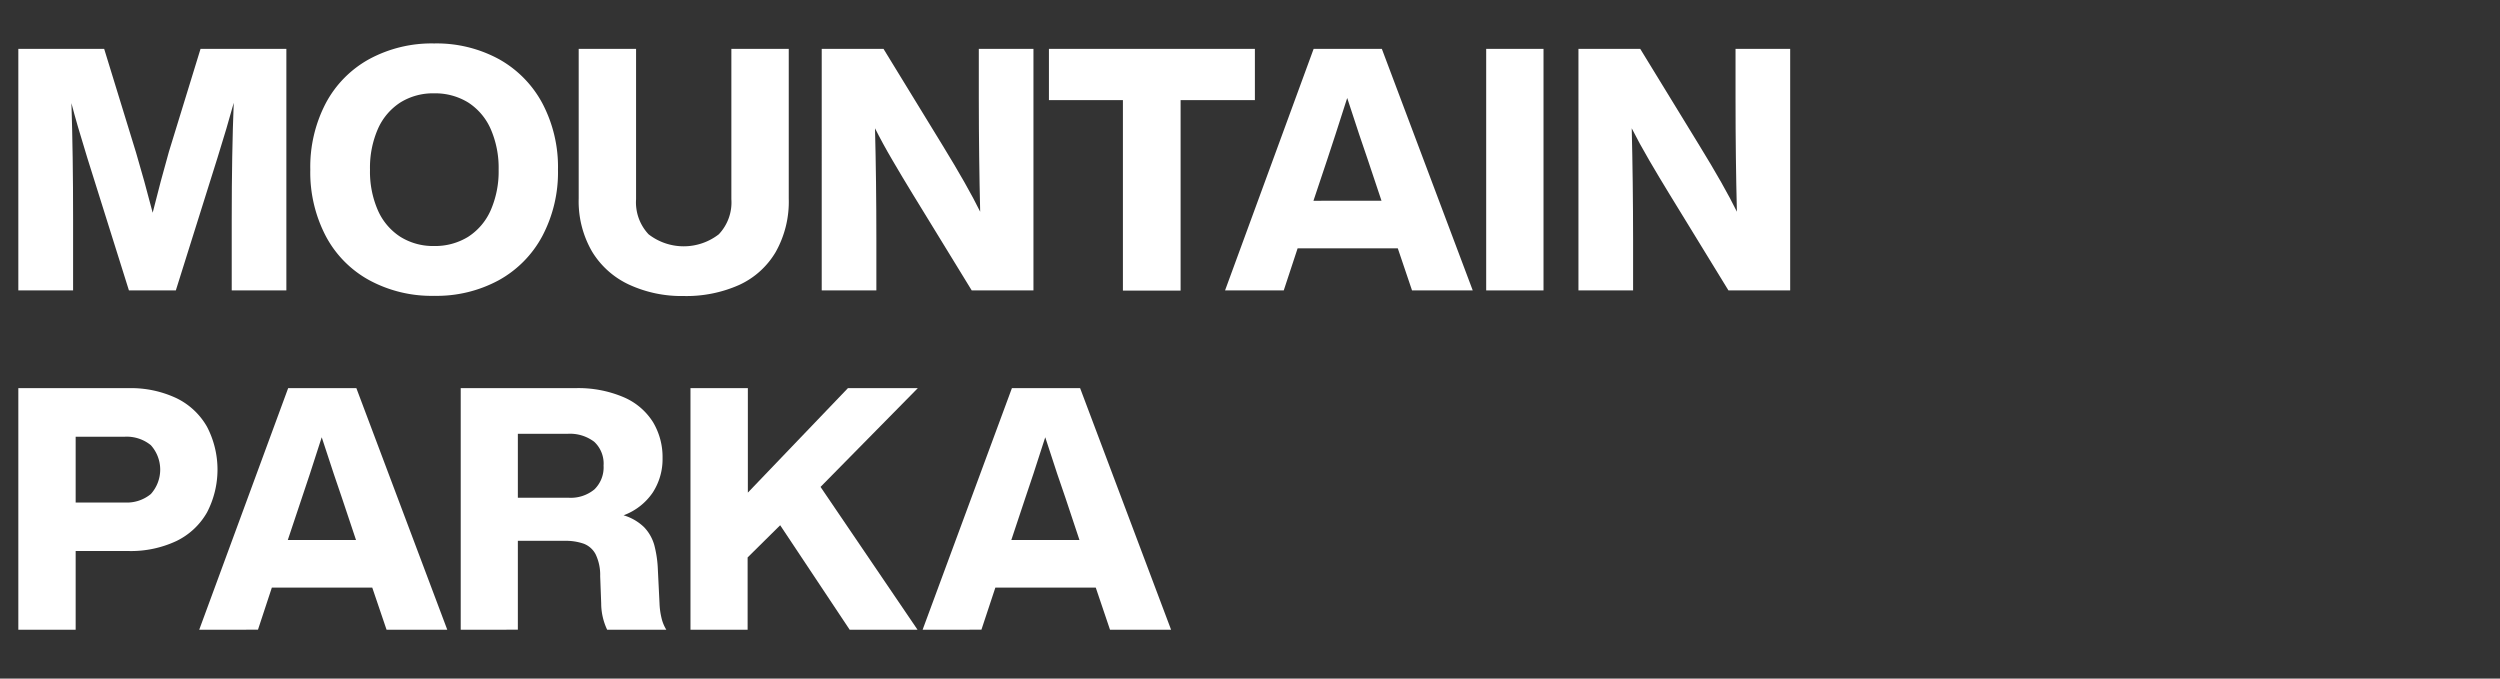 <svg xmlns="http://www.w3.org/2000/svg" viewBox="0 0 420 114"><rect x="0" y="0" width="420" height="114" fill="#333333" stroke="none"/><defs><style>.cls-1{fill:none;}.cls-2{fill:#fff;}</style></defs><g id="レイヤー_2" data-name="レイヤー 2"><g id="contents"><rect class="cls-1" width="420" height="114"/><path class="cls-2" d="M48.11,8.21V48.79H38.93V36.88q0-11.28.34-19.61c-.76,2.78-1.67,5.85-2.73,9.23l-7,22.29H21.66l-7-22.29Q12.88,20.76,12,17.33q.28,8.66.28,19.55V48.79H3.08V8.21H17.5l5.36,17.44q1.37,4.62,2.79,10.09Q27,30.33,28.38,25.48L33.69,8.21Z"/><path class="cls-2" d="M62.05,47.08a18.06,18.06,0,0,1-7.33-7.44A23.11,23.11,0,0,1,52.13,28.5a23.11,23.11,0,0,1,2.59-11.14,18.18,18.18,0,0,1,7.33-7.44A22,22,0,0,1,72.94,7.3,21.87,21.87,0,0,1,83.79,9.92a18.42,18.42,0,0,1,7.33,7.44A22.89,22.89,0,0,1,93.74,28.5a22.89,22.89,0,0,1-2.62,11.14,18.3,18.3,0,0,1-7.33,7.44A21.87,21.87,0,0,1,72.94,49.7,22,22,0,0,1,62.05,47.08Zm16.59-7.29a10.15,10.15,0,0,0,3.79-4.45,16.27,16.27,0,0,0,1.34-6.84,16.27,16.27,0,0,0-1.34-6.84,10.15,10.15,0,0,0-3.79-4.45,10.57,10.57,0,0,0-5.7-1.53,10.37,10.37,0,0,0-5.67,1.53,10.14,10.14,0,0,0-3.77,4.42,16.22,16.22,0,0,0-1.34,6.87,16.22,16.22,0,0,0,1.34,6.87,10.14,10.14,0,0,0,3.77,4.42,10.37,10.37,0,0,0,5.67,1.54A10.57,10.57,0,0,0,78.64,39.79Z"/><path class="cls-2" d="M105.69,47.82a14.31,14.31,0,0,1-6.22-5.55,16.81,16.81,0,0,1-2.25-8.92V8.21h9.64V33.46a7.83,7.83,0,0,0,2.1,5.9,9.63,9.63,0,0,0,11.8,0,7.79,7.79,0,0,0,2.11-5.9V8.21h9.64V33.35a17.23,17.23,0,0,1-2.2,9,13.76,13.76,0,0,1-6.15,5.53,21.77,21.77,0,0,1-9.32,1.85A21,21,0,0,1,105.69,47.82Z"/><path class="cls-2" d="M173.62,8.21V48.79H163.25L153.33,32.6q-1.71-2.79-3.39-5.67c-1.13-1.92-2.1-3.71-2.94-5.38q.23,8.84.23,18.75v8.49h-9.18V8.21h10.38l9.91,16.19q4.22,6.88,6.33,11.17-.22-8.89-.23-18.87V8.21Z"/><path class="cls-2" d="M210.82,16.82H198.34v32h-9.69v-32H176.22V8.21h34.6Z"/><path class="cls-2" d="M234.83,41.72H218l-2.33,7.07h-9.86L220.69,8.21h11.46l15.27,40.58h-10.2Zm-2.74-8-2.34-7q-1.08-3.07-3.42-10.26Q224.05,23.6,223,26.73l-2.34,7Z"/><path class="cls-2" d="M249.68,8.21h9.63V48.79h-9.63Z"/><path class="cls-2" d="M300.75,8.21V48.79H290.38L280.46,32.6q-1.71-2.79-3.39-5.67t-2.94-5.38q.22,8.84.23,18.75v8.49h-9.18V8.21h10.38l9.91,16.19q4.23,6.88,6.33,11.17-.23-8.89-.23-18.87V8.21Z"/><path class="cls-2" d="M29.64,66.89a11.85,11.85,0,0,1,5.13,4.79,15.57,15.57,0,0,1,0,14.42,11.85,11.85,0,0,1-5.13,4.79,18,18,0,0,1-8.1,1.68H12.71v13.22H3.08V65.21H21.54A18,18,0,0,1,29.64,66.89ZM25.34,83a6.14,6.14,0,0,0,0-8.21,6.42,6.42,0,0,0-4.39-1.42H12.71V84.42h8.21A6.35,6.35,0,0,0,25.34,83Z"/><path class="cls-2" d="M62.54,98.72H45.67l-2.33,7.07H33.47L48.41,65.21H59.87l15.27,40.58H64.94Zm-2.73-8-2.34-7q-1.08-3.08-3.42-10.26-2.28,7.13-3.36,10.26l-2.34,7Z"/><path class="cls-2" d="M111.14,103.85a6.51,6.51,0,0,0,.8,1.94H102a10.44,10.44,0,0,1-1-4.44l-.17-4.56a8,8,0,0,0-.77-3.68,3.78,3.78,0,0,0-2-1.77,9.25,9.25,0,0,0-3.25-.48H87v14.93H77.4V65.21H96.61a19.37,19.37,0,0,1,8.21,1.54,10.85,10.85,0,0,1,4.9,4.19,11.44,11.44,0,0,1,1.59,6,10.33,10.33,0,0,1-1.65,5.81,10.2,10.2,0,0,1-4.9,3.82,8.36,8.36,0,0,1,3.45,2,7.16,7.16,0,0,1,1.71,3,18.86,18.86,0,0,1,.6,4.1l.28,5.7A12.37,12.37,0,0,0,111.14,103.85ZM95.53,83.62a6.23,6.23,0,0,0,4.33-1.4,5.17,5.17,0,0,0,1.54-4,5,5,0,0,0-1.57-4,6.73,6.73,0,0,0-4.48-1.34H87V83.62Z"/><path class="cls-2" d="M137.85,81.8l16.3,24h-11.4L131.07,88.24l-5.47,5.41v12.14H116V65.21h9.64V82.76l16.81-17.55h11.74Z"/><path class="cls-2" d="M184.09,98.72H167.22l-2.34,7.07H155L170,65.21h11.46l15.28,40.58H186.48Zm-2.74-8-2.33-7q-1.1-3.08-3.42-10.26-2.28,7.13-3.37,10.26l-2.33,7Z"/></g></g></svg>